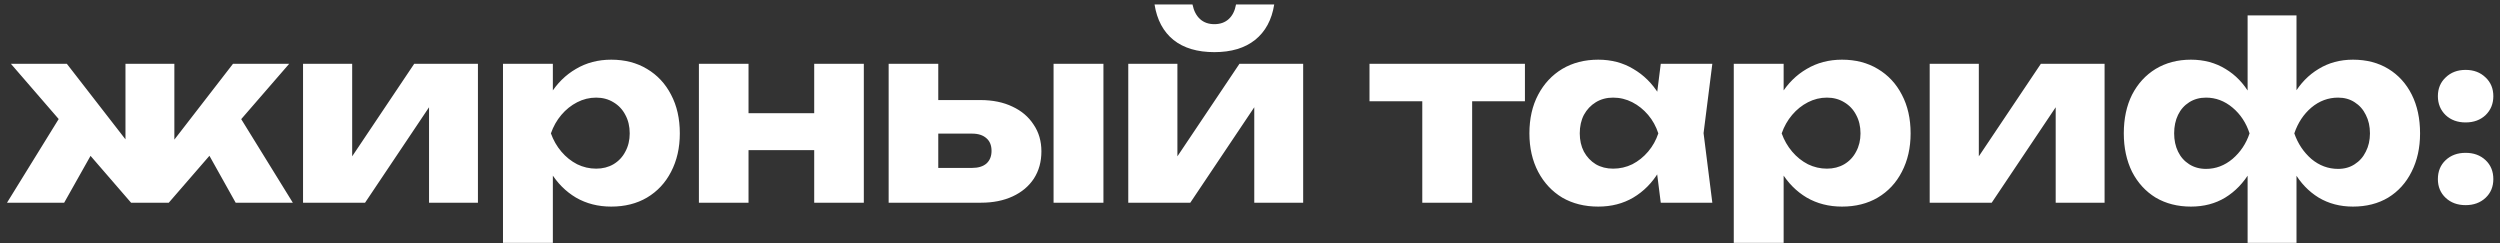 <?xml version="1.0" encoding="UTF-8"?> <svg xmlns="http://www.w3.org/2000/svg" width="185" height="18" viewBox="0 0 185 18" fill="none"><rect x="0" y="0" width="185" height="18" fill="#333333" stroke="none"/><path d="M0.519 15L4.821 8.034L7.575 9.978L4.749 15H0.519ZM17.439 15L14.631 9.978L17.367 8.034L21.669 15H17.439ZM12.903 11.994L11.895 11.634L17.241 4.722H21.399L12.489 15H9.699L0.807 4.722H4.947L10.311 11.634L9.285 11.994V4.722H12.903V11.994ZM22.425 15V4.722H26.061V13.002L25.269 12.75L30.651 4.722H35.367V15H31.749V6.486L32.541 6.756L27.015 15H22.425ZM37.221 4.722H40.911V7.674L40.749 8.106V10.986L40.911 11.832V17.97H37.221V4.722ZM39.741 9.87C39.897 8.754 40.221 7.794 40.713 6.99C41.217 6.174 41.853 5.544 42.621 5.1C43.389 4.644 44.259 4.416 45.231 4.416C46.239 4.416 47.121 4.644 47.877 5.1C48.645 5.556 49.239 6.192 49.659 7.008C50.091 7.824 50.307 8.778 50.307 9.87C50.307 10.938 50.091 11.886 49.659 12.714C49.239 13.53 48.645 14.166 47.877 14.622C47.121 15.066 46.239 15.288 45.231 15.288C44.259 15.288 43.389 15.066 42.621 14.622C41.853 14.166 41.223 13.53 40.731 12.714C40.239 11.898 39.909 10.95 39.741 9.87ZM46.599 9.87C46.599 9.354 46.491 8.898 46.275 8.502C46.071 8.106 45.777 7.794 45.393 7.566C45.021 7.338 44.595 7.224 44.115 7.224C43.623 7.224 43.155 7.338 42.711 7.566C42.267 7.794 41.877 8.106 41.541 8.502C41.205 8.898 40.947 9.354 40.767 9.87C40.947 10.374 41.205 10.824 41.541 11.22C41.877 11.616 42.267 11.928 42.711 12.156C43.155 12.372 43.623 12.48 44.115 12.48C44.595 12.48 45.021 12.372 45.393 12.156C45.777 11.928 46.071 11.616 46.275 11.22C46.491 10.824 46.599 10.374 46.599 9.87ZM51.719 4.722H55.391V15H51.719V4.722ZM60.251 4.722H63.923V15H60.251V4.722ZM53.843 8.376H61.637V11.112H53.843V8.376ZM77.964 4.722H81.654V15H77.964V4.722ZM65.76 15V4.722H69.432V14.1L68.298 12.426H71.934C72.39 12.426 72.744 12.318 72.996 12.102C73.248 11.874 73.374 11.562 73.374 11.166C73.374 10.758 73.248 10.446 72.996 10.23C72.744 10.002 72.39 9.888 71.934 9.888H68.28V7.404H72.546C73.458 7.404 74.25 7.566 74.922 7.89C75.594 8.202 76.116 8.646 76.488 9.222C76.872 9.786 77.064 10.446 77.064 11.202C77.064 11.97 76.878 12.642 76.506 13.218C76.134 13.782 75.612 14.22 74.94 14.532C74.268 14.844 73.488 15 72.6 15H65.76ZM83.492 15V4.722H87.128V13.002L86.336 12.75L91.718 4.722H96.434V15H92.816V6.486L93.608 6.756L88.082 15H83.492ZM89.864 3.858C88.604 3.858 87.596 3.558 86.84 2.958C86.084 2.346 85.616 1.47 85.436 0.33H88.244C88.34 0.798 88.526 1.158 88.802 1.41C89.078 1.662 89.432 1.788 89.864 1.788C90.296 1.788 90.65 1.662 90.926 1.41C91.202 1.158 91.382 0.798 91.466 0.33H94.292C94.112 1.47 93.638 2.346 92.87 2.958C92.114 3.558 91.112 3.858 89.864 3.858ZM105.249 5.982H108.939V15H105.249V5.982ZM101.343 4.722H112.845V7.494H101.343V4.722ZM122.896 15L122.428 11.292L122.914 9.87L122.428 8.448L122.896 4.722H126.712L126.064 9.852L126.712 15H122.896ZM123.76 9.87C123.592 10.95 123.256 11.898 122.752 12.714C122.26 13.53 121.63 14.166 120.862 14.622C120.106 15.066 119.242 15.288 118.27 15.288C117.262 15.288 116.374 15.066 115.606 14.622C114.85 14.166 114.256 13.53 113.824 12.714C113.392 11.886 113.176 10.938 113.176 9.87C113.176 8.778 113.392 7.824 113.824 7.008C114.256 6.192 114.85 5.556 115.606 5.1C116.374 4.644 117.262 4.416 118.27 4.416C119.242 4.416 120.106 4.644 120.862 5.1C121.63 5.544 122.266 6.174 122.77 6.99C123.274 7.794 123.604 8.754 123.76 9.87ZM116.902 9.87C116.902 10.374 117.004 10.824 117.208 11.22C117.424 11.616 117.718 11.928 118.09 12.156C118.462 12.372 118.888 12.48 119.368 12.48C119.872 12.48 120.346 12.372 120.79 12.156C121.234 11.928 121.624 11.616 121.96 11.22C122.296 10.824 122.548 10.374 122.716 9.87C122.548 9.354 122.296 8.898 121.96 8.502C121.624 8.106 121.234 7.794 120.79 7.566C120.346 7.338 119.872 7.224 119.368 7.224C118.888 7.224 118.462 7.338 118.09 7.566C117.718 7.794 117.424 8.106 117.208 8.502C117.004 8.898 116.902 9.354 116.902 9.87ZM128.299 4.722H131.989V7.674L131.827 8.106V10.986L131.989 11.832V17.97H128.299V4.722ZM130.819 9.87C130.975 8.754 131.299 7.794 131.791 6.99C132.295 6.174 132.931 5.544 133.699 5.1C134.467 4.644 135.337 4.416 136.309 4.416C137.317 4.416 138.199 4.644 138.955 5.1C139.723 5.556 140.317 6.192 140.737 7.008C141.169 7.824 141.385 8.778 141.385 9.87C141.385 10.938 141.169 11.886 140.737 12.714C140.317 13.53 139.723 14.166 138.955 14.622C138.199 15.066 137.317 15.288 136.309 15.288C135.337 15.288 134.467 15.066 133.699 14.622C132.931 14.166 132.301 13.53 131.809 12.714C131.317 11.898 130.987 10.95 130.819 9.87ZM137.677 9.87C137.677 9.354 137.569 8.898 137.353 8.502C137.149 8.106 136.855 7.794 136.471 7.566C136.099 7.338 135.673 7.224 135.193 7.224C134.701 7.224 134.233 7.338 133.789 7.566C133.345 7.794 132.955 8.106 132.619 8.502C132.283 8.898 132.025 9.354 131.845 9.87C132.025 10.374 132.283 10.824 132.619 11.22C132.955 11.616 133.345 11.928 133.789 12.156C134.233 12.372 134.701 12.48 135.193 12.48C135.673 12.48 136.099 12.372 136.471 12.156C136.855 11.928 137.149 11.616 137.353 11.22C137.569 10.824 137.677 10.374 137.677 9.87ZM142.797 15V4.722H146.433V13.002L145.641 12.75L151.023 4.722H155.739V15H152.121V6.486L152.913 6.756L147.387 15H142.797ZM166.323 17.97V12.48L166.575 11.904V7.71L166.323 7.134V1.14H169.941V7.152L169.671 7.71V11.904L169.941 12.48V17.97H166.323ZM168.807 9.87C168.963 8.754 169.275 7.794 169.743 6.99C170.223 6.174 170.835 5.544 171.579 5.1C172.323 4.644 173.169 4.416 174.117 4.416C175.125 4.416 176.001 4.644 176.745 5.1C177.489 5.556 178.065 6.192 178.473 7.008C178.881 7.824 179.085 8.778 179.085 9.87C179.085 10.938 178.875 11.886 178.455 12.714C178.047 13.53 177.471 14.166 176.727 14.622C175.983 15.066 175.113 15.288 174.117 15.288C173.169 15.288 172.323 15.066 171.579 14.622C170.835 14.166 170.229 13.53 169.761 12.714C169.293 11.898 168.975 10.95 168.807 9.87ZM175.377 9.87C175.377 9.354 175.275 8.898 175.071 8.502C174.879 8.106 174.603 7.794 174.243 7.566C173.895 7.338 173.487 7.224 173.019 7.224C172.287 7.224 171.627 7.47 171.039 7.962C170.463 8.454 170.043 9.09 169.779 9.87C170.043 10.626 170.463 11.256 171.039 11.76C171.627 12.252 172.287 12.498 173.019 12.498C173.487 12.498 173.895 12.384 174.243 12.156C174.603 11.928 174.879 11.616 175.071 11.22C175.275 10.824 175.377 10.374 175.377 9.87ZM167.457 9.87C167.301 10.95 166.983 11.898 166.503 12.714C166.023 13.53 165.411 14.166 164.667 14.622C163.935 15.066 163.089 15.288 162.129 15.288C161.145 15.288 160.275 15.066 159.519 14.622C158.775 14.166 158.193 13.53 157.773 12.714C157.365 11.886 157.161 10.938 157.161 9.87C157.161 8.778 157.365 7.824 157.773 7.008C158.193 6.192 158.775 5.556 159.519 5.1C160.275 4.644 161.145 4.416 162.129 4.416C163.089 4.416 163.941 4.644 164.685 5.1C165.429 5.544 166.035 6.174 166.503 6.99C166.983 7.794 167.301 8.754 167.457 9.87ZM160.887 9.87C160.887 10.374 160.983 10.824 161.175 11.22C161.367 11.616 161.643 11.928 162.003 12.156C162.363 12.384 162.777 12.498 163.245 12.498C163.965 12.498 164.619 12.252 165.207 11.76C165.795 11.256 166.215 10.626 166.467 9.87C166.215 9.09 165.795 8.454 165.207 7.962C164.619 7.47 163.965 7.224 163.245 7.224C162.777 7.224 162.363 7.338 162.003 7.566C161.643 7.794 161.367 8.106 161.175 8.502C160.983 8.898 160.887 9.354 160.887 9.87ZM182.455 15.18C181.855 15.18 181.363 15 180.979 14.64C180.595 14.28 180.403 13.818 180.403 13.254C180.403 12.678 180.595 12.21 180.979 11.85C181.363 11.49 181.855 11.31 182.455 11.31C183.055 11.31 183.547 11.49 183.931 11.85C184.315 12.21 184.507 12.678 184.507 13.254C184.507 13.818 184.315 14.28 183.931 14.64C183.547 15 183.055 15.18 182.455 15.18ZM182.455 9.06C181.855 9.06 181.363 8.88 180.979 8.52C180.595 8.148 180.403 7.68 180.403 7.116C180.403 6.552 180.595 6.09 180.979 5.73C181.363 5.358 181.855 5.172 182.455 5.172C183.055 5.172 183.547 5.358 183.931 5.73C184.315 6.09 184.507 6.552 184.507 7.116C184.507 7.68 184.315 8.148 183.931 8.52C183.547 8.88 183.055 9.06 182.455 9.06Z" fill="white"></path></svg> 